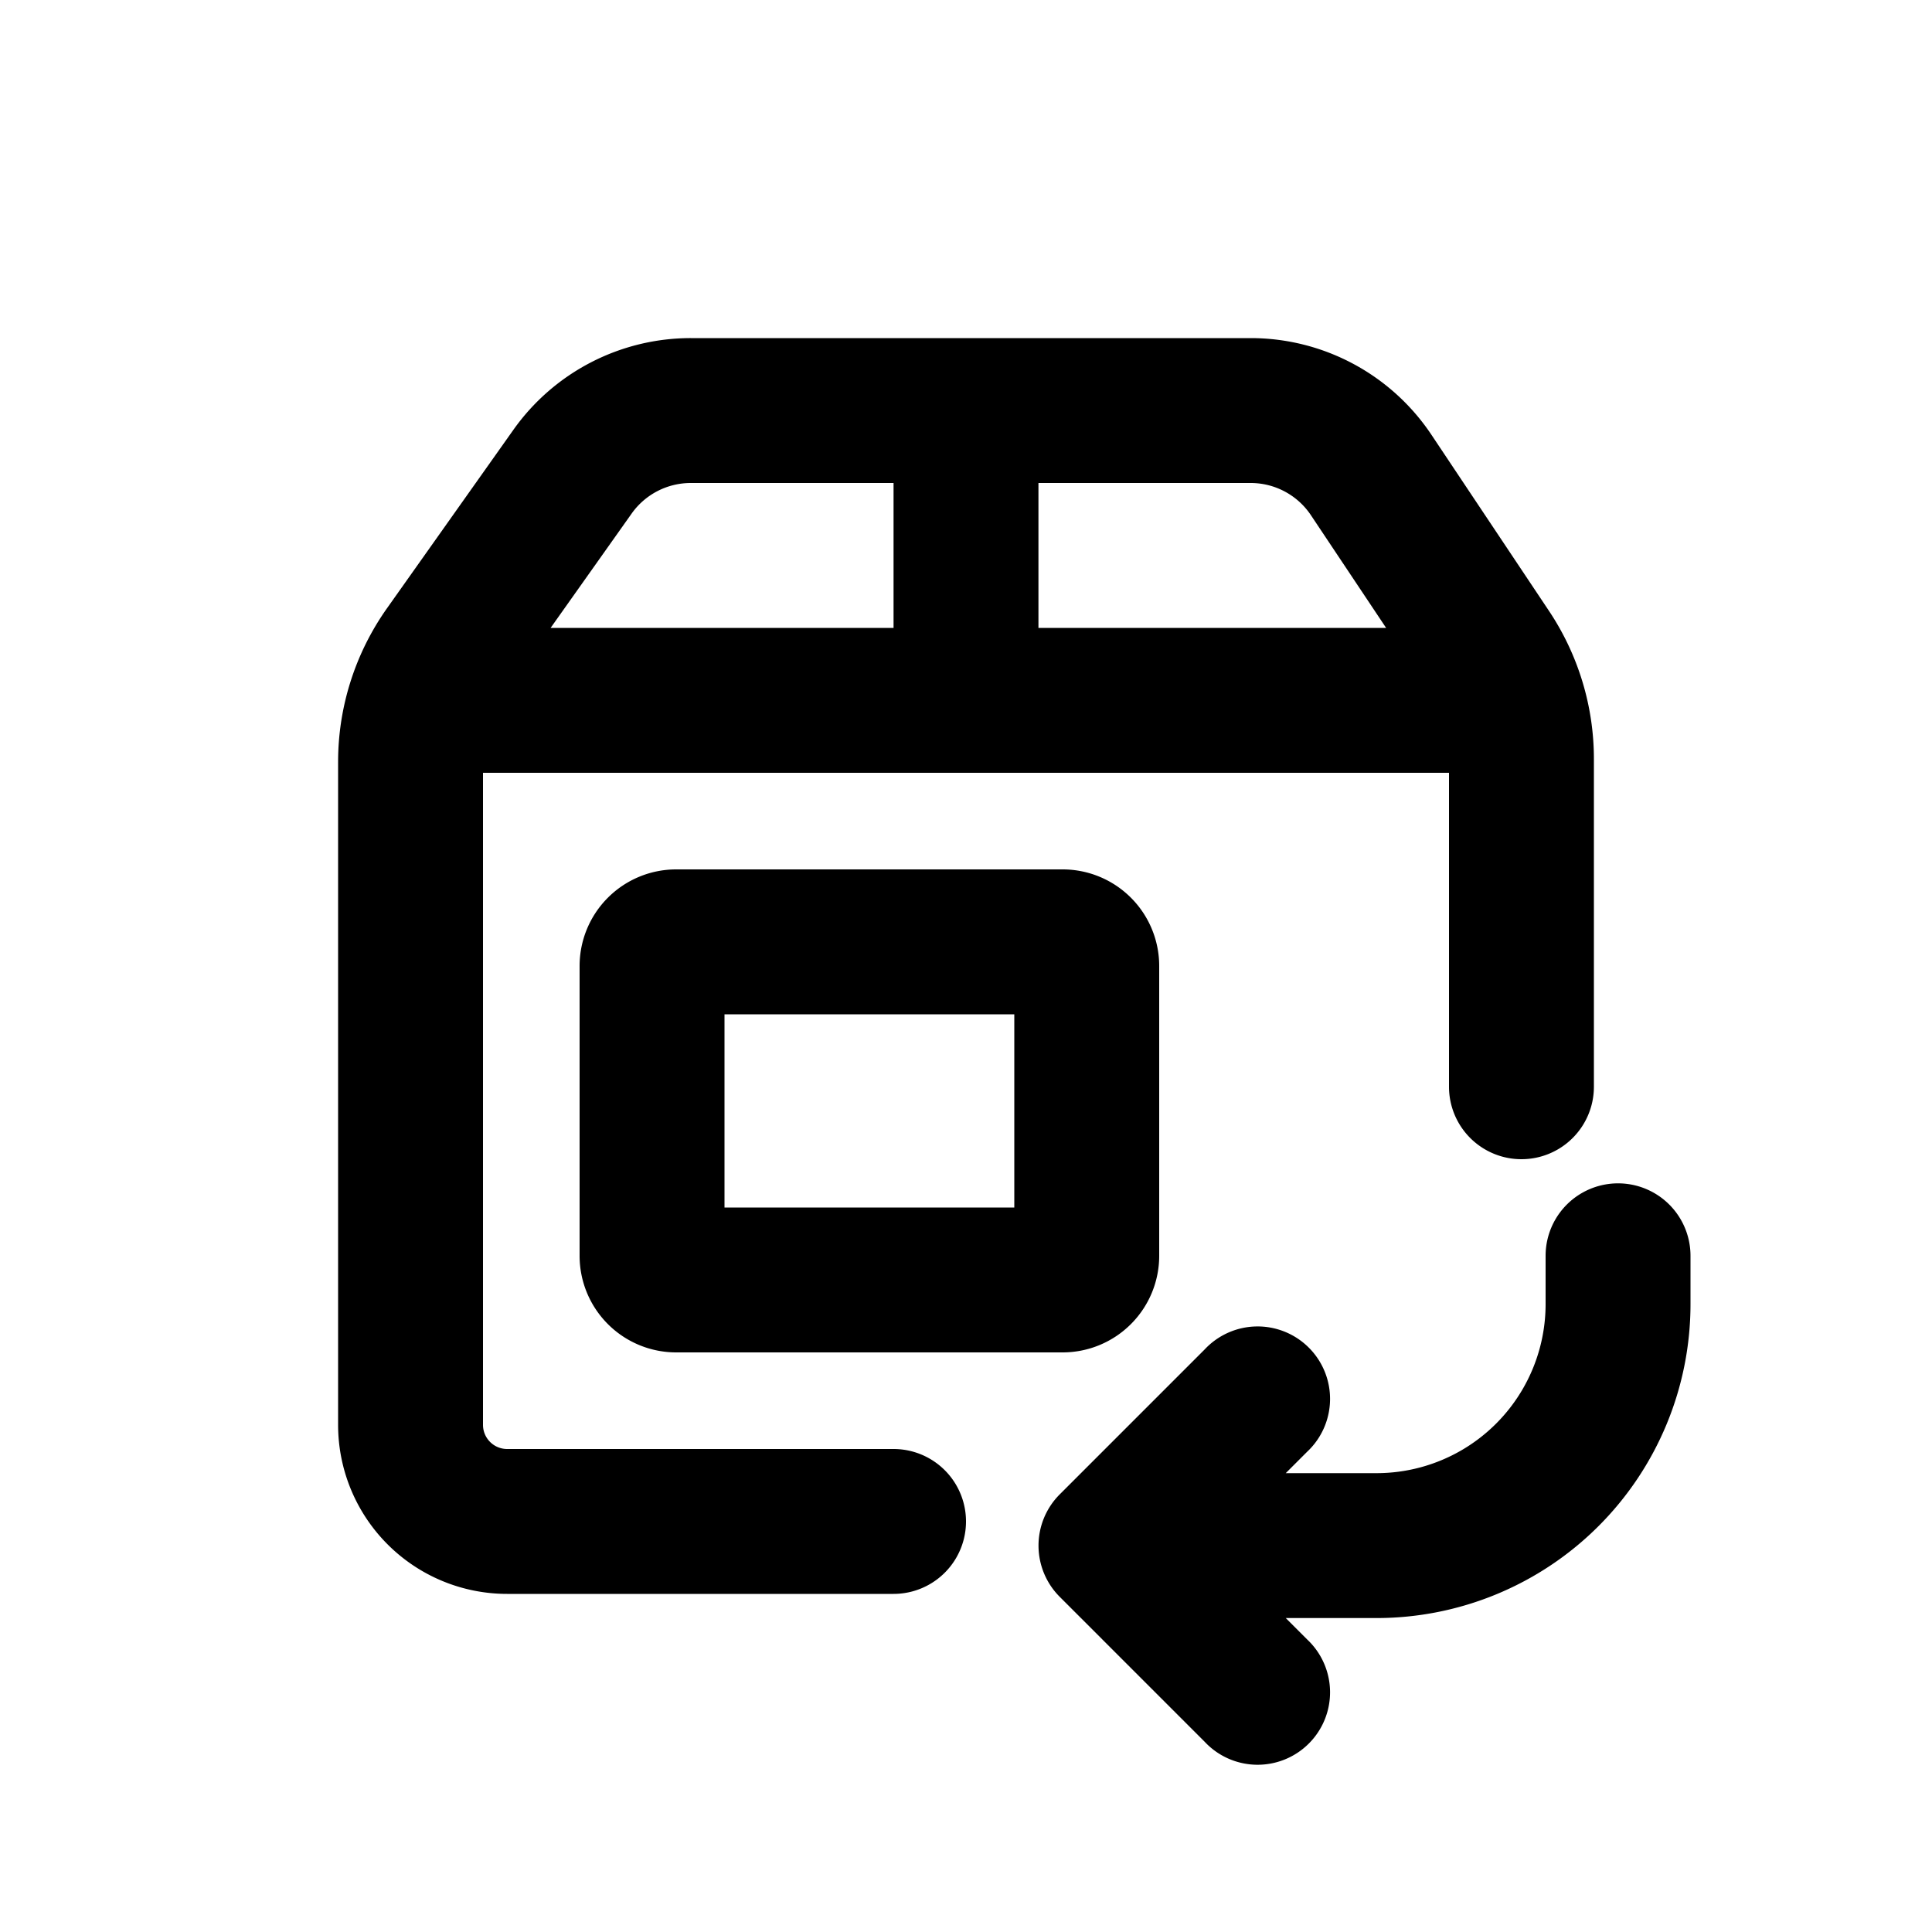 <svg viewBox="0 0 20 20" xmlns="http://www.w3.org/2000/svg"><path d="M15 11.25v-3.25h-10v6.75c0 .138.112.25.25.25h4a.75.75 0 0 1 0 1.5h-4a1.75 1.75 0 0 1-1.75-1.75v-6.863c0-.57.177-1.125.506-1.59l1.309-1.848a2.25 2.25 0 0 1 1.836-.949h5.796a2.25 2.25 0 0 1 1.872 1.002l1.22 1.828c.3.452.461.983.461 1.526v3.394a.75.75 0 0 1-1.5 0Zm-8.461-5.934a.75.75 0 0 1 .612-.316h2.099v1.5h-3.55l.839-1.184Zm7.81 1.184h-3.599v-1.5h2.197a.75.75 0 0 1 .624.334l.778 1.166Z" fill-rule="evenodd"></path><path d="M6 10a1 1 0 0 1 1-1h4a1 1 0 0 1 1 1v3a1 1 0 0 1-1 1h-4a1 1 0 0 1-1-1v-3Zm1.5.5v2h3v-2h-3Z" fill-rule="evenodd"></path><path d="M17.5 13a.75.75 0 0 0-1.5 0v.5a1.75 1.75 0 0 1-1.75 1.75h-.94l.22-.22a.75.75 0 1 0-1.06-1.06l-1.5 1.5a.75.75 0 0 0 0 1.06l1.5 1.5a.75.75 0 1 0 1.06-1.06l-.22-.22h.94a3.25 3.25 0 0 0 3.25-3.25v-.5Z"></path></svg>